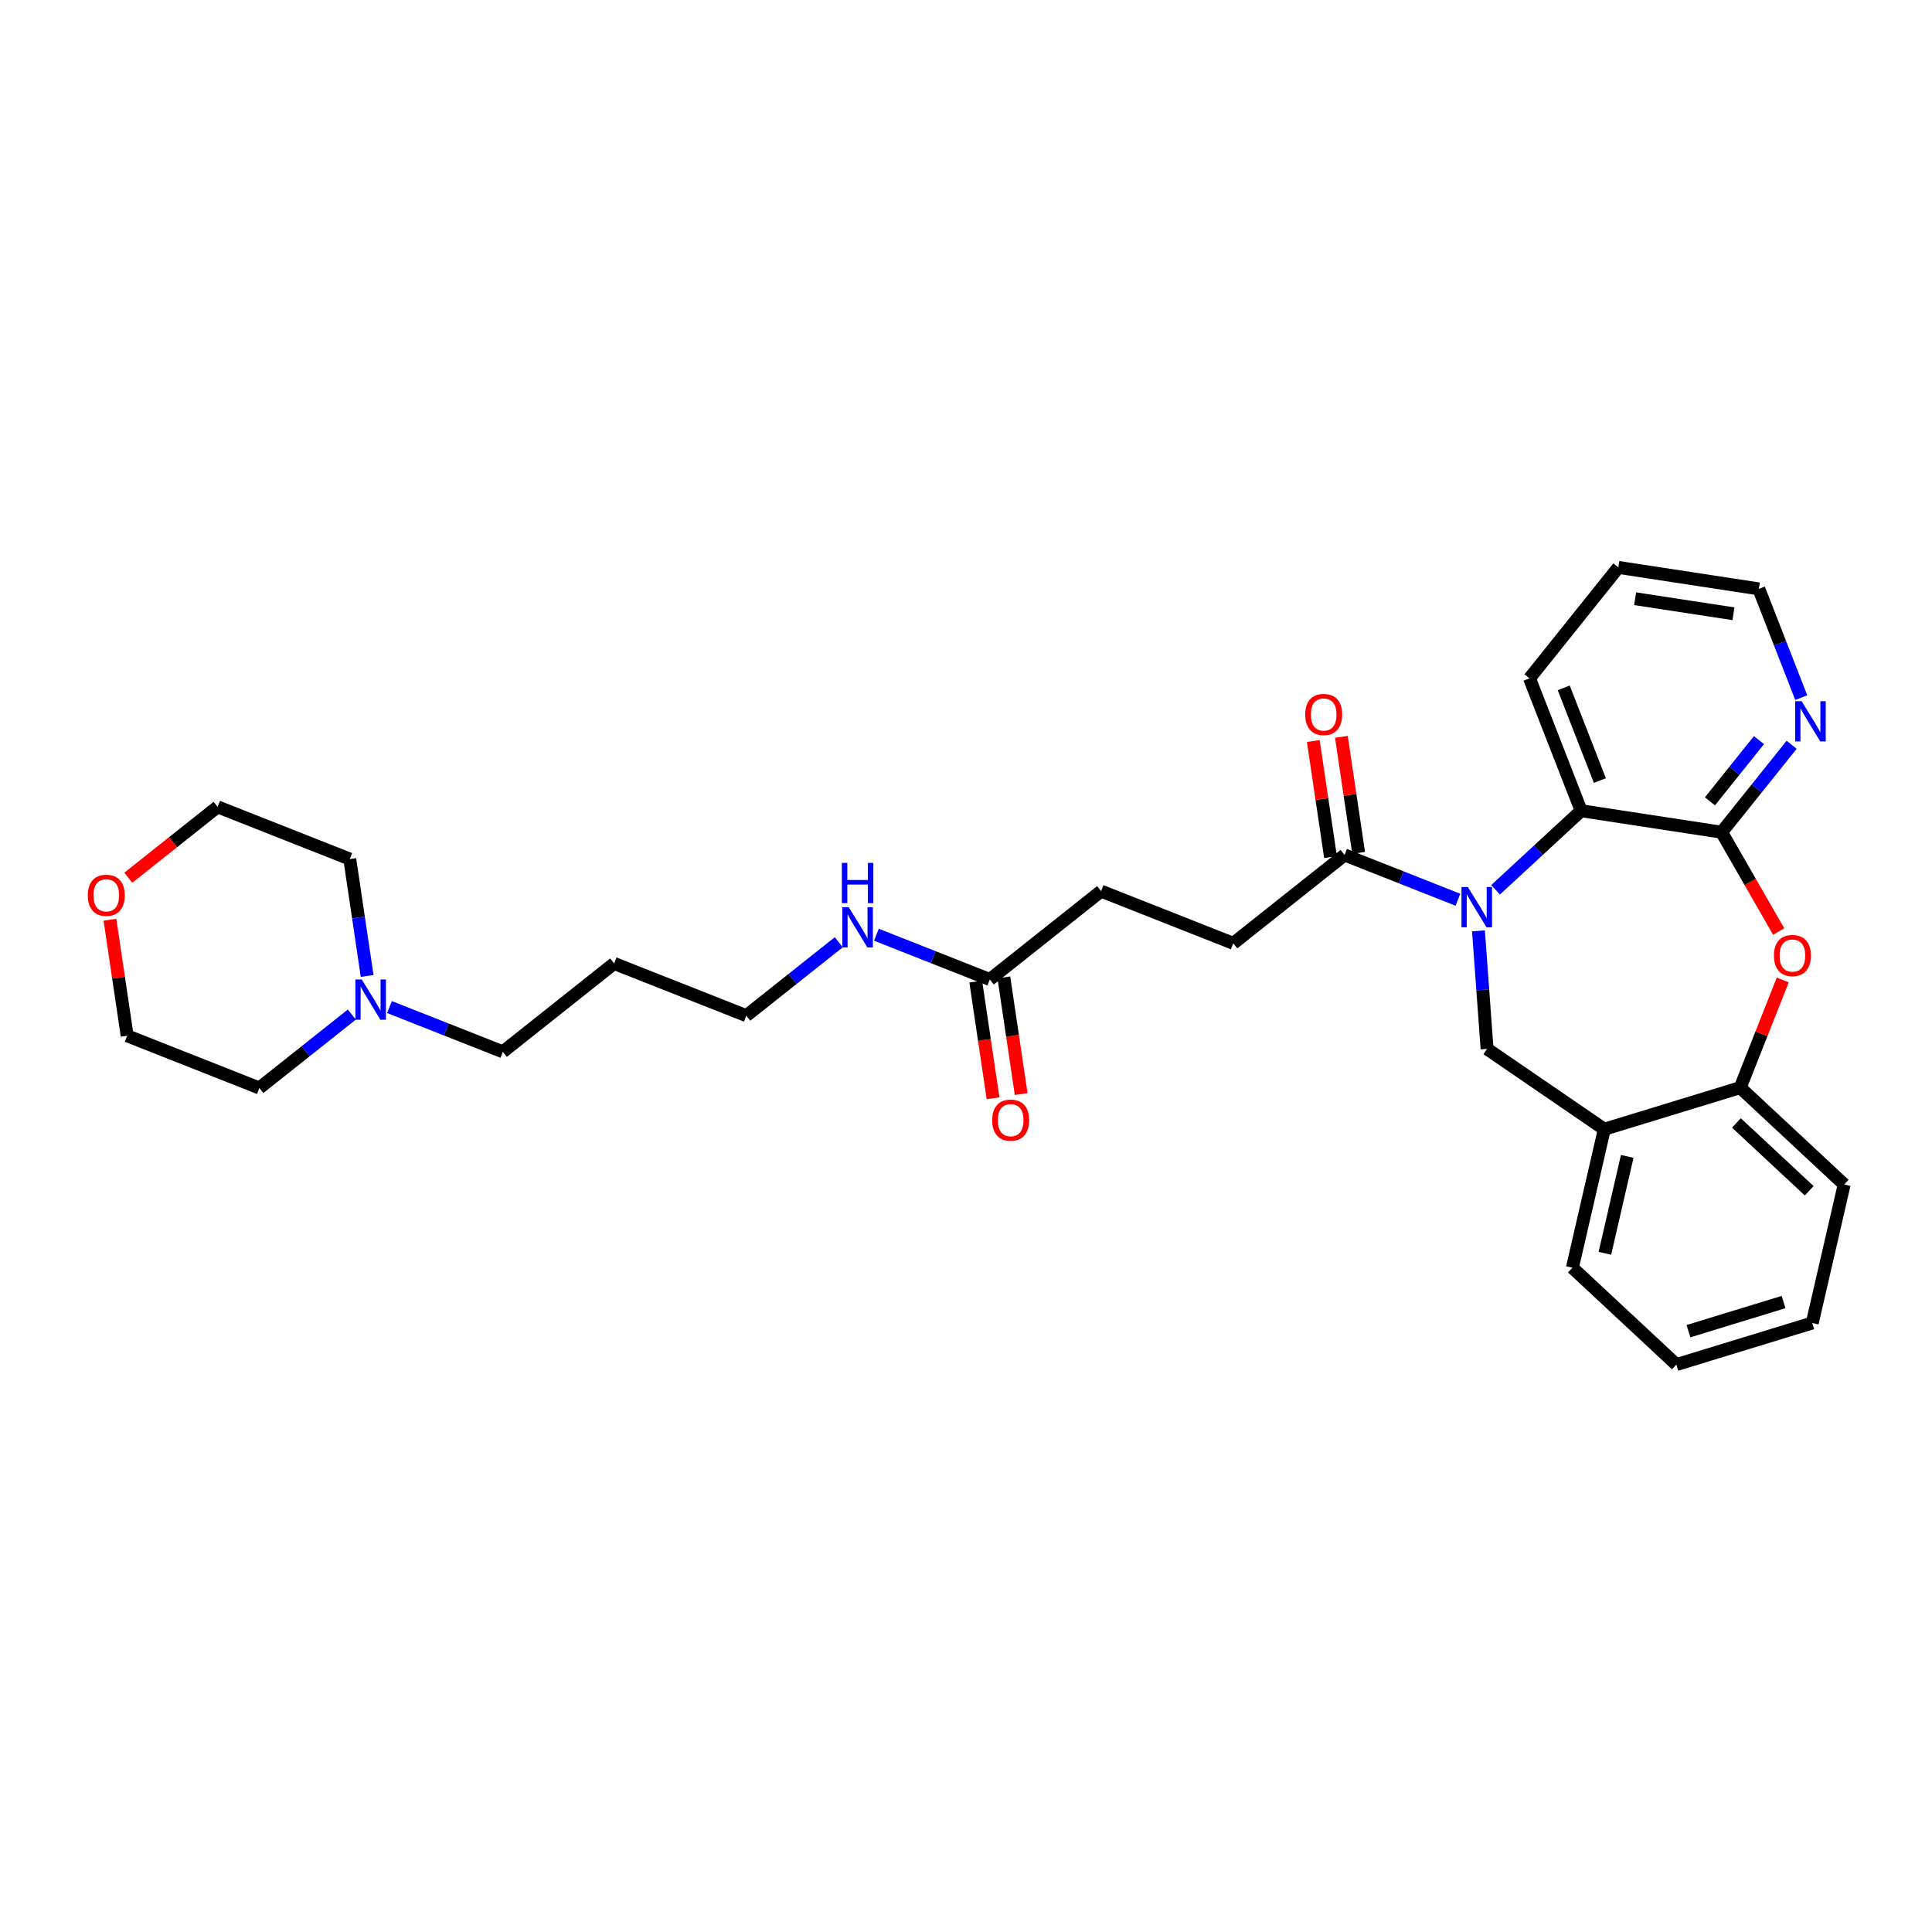 <?xml version='1.0' encoding='iso-8859-1'?>
<svg version='1.1' baseProfile='full'
              xmlns='http://www.w3.org/2000/svg'
                      xmlns:rdkit='http://www.rdkit.org/xml'
                      xmlns:xlink='http://www.w3.org/1999/xlink'
                  xml:space='preserve'
width='300px' height='300px' viewBox='0 0 300 300'>
<!-- END OF HEADER -->
<rect style='opacity:1.0;fill:#FFFFFF;stroke:none' width='300' height='300' x='0' y='0'> </rect>
<rect style='opacity:1.0;fill:#FFFFFF;stroke:none' width='300' height='300' x='0' y='0'> </rect>
<path class='bond-0 atom-0 atom-1' d='M 158.568,169.888 L 157.223,160.83' style='fill:none;fill-rule:evenodd;stroke:#FF0000;stroke-width:2.0px;stroke-linecap:butt;stroke-linejoin:miter;stroke-opacity:1' />
<path class='bond-0 atom-0 atom-1' d='M 157.223,160.83 L 155.878,151.772' style='fill:none;fill-rule:evenodd;stroke:#000000;stroke-width:2.0px;stroke-linecap:butt;stroke-linejoin:miter;stroke-opacity:1' />
<path class='bond-0 atom-0 atom-1' d='M 154.203,170.537 L 152.857,161.479' style='fill:none;fill-rule:evenodd;stroke:#FF0000;stroke-width:2.0px;stroke-linecap:butt;stroke-linejoin:miter;stroke-opacity:1' />
<path class='bond-0 atom-0 atom-1' d='M 152.857,161.479 L 151.512,152.42' style='fill:none;fill-rule:evenodd;stroke:#000000;stroke-width:2.0px;stroke-linecap:butt;stroke-linejoin:miter;stroke-opacity:1' />
<path class='bond-1 atom-1 atom-2' d='M 153.695,152.096 L 170.977,138.374' style='fill:none;fill-rule:evenodd;stroke:#000000;stroke-width:2.0px;stroke-linecap:butt;stroke-linejoin:miter;stroke-opacity:1' />
<path class='bond-20 atom-1 atom-21' d='M 153.695,152.096 L 144.893,148.62' style='fill:none;fill-rule:evenodd;stroke:#000000;stroke-width:2.0px;stroke-linecap:butt;stroke-linejoin:miter;stroke-opacity:1' />
<path class='bond-20 atom-1 atom-21' d='M 144.893,148.62 L 136.092,145.144' style='fill:none;fill-rule:evenodd;stroke:#0000FF;stroke-width:2.0px;stroke-linecap:butt;stroke-linejoin:miter;stroke-opacity:1' />
<path class='bond-2 atom-2 atom-3' d='M 170.977,138.374 L 191.502,146.481' style='fill:none;fill-rule:evenodd;stroke:#000000;stroke-width:2.0px;stroke-linecap:butt;stroke-linejoin:miter;stroke-opacity:1' />
<path class='bond-3 atom-3 atom-4' d='M 191.502,146.481 L 208.785,132.759' style='fill:none;fill-rule:evenodd;stroke:#000000;stroke-width:2.0px;stroke-linecap:butt;stroke-linejoin:miter;stroke-opacity:1' />
<path class='bond-4 atom-4 atom-5' d='M 210.968,132.434 L 209.63,123.425' style='fill:none;fill-rule:evenodd;stroke:#000000;stroke-width:2.0px;stroke-linecap:butt;stroke-linejoin:miter;stroke-opacity:1' />
<path class='bond-4 atom-4 atom-5' d='M 209.63,123.425 L 208.291,114.415' style='fill:none;fill-rule:evenodd;stroke:#FF0000;stroke-width:2.0px;stroke-linecap:butt;stroke-linejoin:miter;stroke-opacity:1' />
<path class='bond-4 atom-4 atom-5' d='M 206.602,133.083 L 205.264,124.073' style='fill:none;fill-rule:evenodd;stroke:#000000;stroke-width:2.0px;stroke-linecap:butt;stroke-linejoin:miter;stroke-opacity:1' />
<path class='bond-4 atom-4 atom-5' d='M 205.264,124.073 L 203.926,115.064' style='fill:none;fill-rule:evenodd;stroke:#FF0000;stroke-width:2.0px;stroke-linecap:butt;stroke-linejoin:miter;stroke-opacity:1' />
<path class='bond-5 atom-4 atom-6' d='M 208.785,132.759 L 217.586,136.235' style='fill:none;fill-rule:evenodd;stroke:#000000;stroke-width:2.0px;stroke-linecap:butt;stroke-linejoin:miter;stroke-opacity:1' />
<path class='bond-5 atom-4 atom-6' d='M 217.586,136.235 L 226.388,139.711' style='fill:none;fill-rule:evenodd;stroke:#0000FF;stroke-width:2.0px;stroke-linecap:butt;stroke-linejoin:miter;stroke-opacity:1' />
<path class='bond-6 atom-6 atom-7' d='M 229.577,144.542 L 230.244,153.708' style='fill:none;fill-rule:evenodd;stroke:#0000FF;stroke-width:2.0px;stroke-linecap:butt;stroke-linejoin:miter;stroke-opacity:1' />
<path class='bond-6 atom-6 atom-7' d='M 230.244,153.708 L 230.912,162.874' style='fill:none;fill-rule:evenodd;stroke:#000000;stroke-width:2.0px;stroke-linecap:butt;stroke-linejoin:miter;stroke-opacity:1' />
<path class='bond-30 atom-20 atom-6' d='M 245.519,125.89 L 238.875,132.028' style='fill:none;fill-rule:evenodd;stroke:#000000;stroke-width:2.0px;stroke-linecap:butt;stroke-linejoin:miter;stroke-opacity:1' />
<path class='bond-30 atom-20 atom-6' d='M 238.875,132.028 L 232.232,138.166' style='fill:none;fill-rule:evenodd;stroke:#0000FF;stroke-width:2.0px;stroke-linecap:butt;stroke-linejoin:miter;stroke-opacity:1' />
<path class='bond-7 atom-7 atom-8' d='M 230.912,162.874 L 249.118,175.345' style='fill:none;fill-rule:evenodd;stroke:#000000;stroke-width:2.0px;stroke-linecap:butt;stroke-linejoin:miter;stroke-opacity:1' />
<path class='bond-8 atom-8 atom-9' d='M 249.118,175.345 L 244.161,196.849' style='fill:none;fill-rule:evenodd;stroke:#000000;stroke-width:2.0px;stroke-linecap:butt;stroke-linejoin:miter;stroke-opacity:1' />
<path class='bond-8 atom-8 atom-9' d='M 252.675,179.562 L 249.206,194.614' style='fill:none;fill-rule:evenodd;stroke:#000000;stroke-width:2.0px;stroke-linecap:butt;stroke-linejoin:miter;stroke-opacity:1' />
<path class='bond-32 atom-13 atom-8' d='M 270.219,168.886 L 249.118,175.345' style='fill:none;fill-rule:evenodd;stroke:#000000;stroke-width:2.0px;stroke-linecap:butt;stroke-linejoin:miter;stroke-opacity:1' />
<path class='bond-9 atom-9 atom-10' d='M 244.161,196.849 L 260.306,211.893' style='fill:none;fill-rule:evenodd;stroke:#000000;stroke-width:2.0px;stroke-linecap:butt;stroke-linejoin:miter;stroke-opacity:1' />
<path class='bond-10 atom-10 atom-11' d='M 260.306,211.893 L 281.407,205.434' style='fill:none;fill-rule:evenodd;stroke:#000000;stroke-width:2.0px;stroke-linecap:butt;stroke-linejoin:miter;stroke-opacity:1' />
<path class='bond-10 atom-10 atom-11' d='M 262.179,206.704 L 276.95,202.182' style='fill:none;fill-rule:evenodd;stroke:#000000;stroke-width:2.0px;stroke-linecap:butt;stroke-linejoin:miter;stroke-opacity:1' />
<path class='bond-11 atom-11 atom-12' d='M 281.407,205.434 L 286.364,183.93' style='fill:none;fill-rule:evenodd;stroke:#000000;stroke-width:2.0px;stroke-linecap:butt;stroke-linejoin:miter;stroke-opacity:1' />
<path class='bond-12 atom-12 atom-13' d='M 286.364,183.93 L 270.219,168.886' style='fill:none;fill-rule:evenodd;stroke:#000000;stroke-width:2.0px;stroke-linecap:butt;stroke-linejoin:miter;stroke-opacity:1' />
<path class='bond-12 atom-12 atom-13' d='M 280.933,184.902 L 269.632,174.371' style='fill:none;fill-rule:evenodd;stroke:#000000;stroke-width:2.0px;stroke-linecap:butt;stroke-linejoin:miter;stroke-opacity:1' />
<path class='bond-13 atom-13 atom-14' d='M 270.219,168.886 L 273.52,160.528' style='fill:none;fill-rule:evenodd;stroke:#000000;stroke-width:2.0px;stroke-linecap:butt;stroke-linejoin:miter;stroke-opacity:1' />
<path class='bond-13 atom-13 atom-14' d='M 273.52,160.528 L 276.821,152.17' style='fill:none;fill-rule:evenodd;stroke:#FF0000;stroke-width:2.0px;stroke-linecap:butt;stroke-linejoin:miter;stroke-opacity:1' />
<path class='bond-14 atom-14 atom-15' d='M 276.193,144.649 L 271.763,136.937' style='fill:none;fill-rule:evenodd;stroke:#FF0000;stroke-width:2.0px;stroke-linecap:butt;stroke-linejoin:miter;stroke-opacity:1' />
<path class='bond-14 atom-14 atom-15' d='M 271.763,136.937 L 267.333,129.226' style='fill:none;fill-rule:evenodd;stroke:#000000;stroke-width:2.0px;stroke-linecap:butt;stroke-linejoin:miter;stroke-opacity:1' />
<path class='bond-15 atom-15 atom-16' d='M 267.333,129.226 L 272.77,122.438' style='fill:none;fill-rule:evenodd;stroke:#000000;stroke-width:2.0px;stroke-linecap:butt;stroke-linejoin:miter;stroke-opacity:1' />
<path class='bond-15 atom-15 atom-16' d='M 272.77,122.438 L 278.207,115.65' style='fill:none;fill-rule:evenodd;stroke:#0000FF;stroke-width:2.0px;stroke-linecap:butt;stroke-linejoin:miter;stroke-opacity:1' />
<path class='bond-15 atom-15 atom-16' d='M 265.519,124.43 L 269.325,119.679' style='fill:none;fill-rule:evenodd;stroke:#000000;stroke-width:2.0px;stroke-linecap:butt;stroke-linejoin:miter;stroke-opacity:1' />
<path class='bond-15 atom-15 atom-16' d='M 269.325,119.679 L 273.131,114.927' style='fill:none;fill-rule:evenodd;stroke:#0000FF;stroke-width:2.0px;stroke-linecap:butt;stroke-linejoin:miter;stroke-opacity:1' />
<path class='bond-33 atom-20 atom-15' d='M 245.519,125.89 L 267.333,129.226' style='fill:none;fill-rule:evenodd;stroke:#000000;stroke-width:2.0px;stroke-linecap:butt;stroke-linejoin:miter;stroke-opacity:1' />
<path class='bond-16 atom-16 atom-17' d='M 279.695,108.326 L 276.403,99.884' style='fill:none;fill-rule:evenodd;stroke:#0000FF;stroke-width:2.0px;stroke-linecap:butt;stroke-linejoin:miter;stroke-opacity:1' />
<path class='bond-16 atom-16 atom-17' d='M 276.403,99.884 L 273.111,91.443' style='fill:none;fill-rule:evenodd;stroke:#000000;stroke-width:2.0px;stroke-linecap:butt;stroke-linejoin:miter;stroke-opacity:1' />
<path class='bond-17 atom-17 atom-18' d='M 273.111,91.443 L 251.297,88.107' style='fill:none;fill-rule:evenodd;stroke:#000000;stroke-width:2.0px;stroke-linecap:butt;stroke-linejoin:miter;stroke-opacity:1' />
<path class='bond-17 atom-17 atom-18' d='M 269.171,95.305 L 253.902,92.97' style='fill:none;fill-rule:evenodd;stroke:#000000;stroke-width:2.0px;stroke-linecap:butt;stroke-linejoin:miter;stroke-opacity:1' />
<path class='bond-18 atom-18 atom-19' d='M 251.297,88.107 L 237.501,105.331' style='fill:none;fill-rule:evenodd;stroke:#000000;stroke-width:2.0px;stroke-linecap:butt;stroke-linejoin:miter;stroke-opacity:1' />
<path class='bond-19 atom-19 atom-20' d='M 237.501,105.331 L 245.519,125.89' style='fill:none;fill-rule:evenodd;stroke:#000000;stroke-width:2.0px;stroke-linecap:butt;stroke-linejoin:miter;stroke-opacity:1' />
<path class='bond-19 atom-19 atom-20' d='M 242.815,106.811 L 248.428,121.202' style='fill:none;fill-rule:evenodd;stroke:#000000;stroke-width:2.0px;stroke-linecap:butt;stroke-linejoin:miter;stroke-opacity:1' />
<path class='bond-21 atom-21 atom-22' d='M 130.248,146.31 L 123.068,152.011' style='fill:none;fill-rule:evenodd;stroke:#0000FF;stroke-width:2.0px;stroke-linecap:butt;stroke-linejoin:miter;stroke-opacity:1' />
<path class='bond-21 atom-21 atom-22' d='M 123.068,152.011 L 115.887,157.712' style='fill:none;fill-rule:evenodd;stroke:#000000;stroke-width:2.0px;stroke-linecap:butt;stroke-linejoin:miter;stroke-opacity:1' />
<path class='bond-22 atom-22 atom-23' d='M 115.887,157.712 L 95.362,149.605' style='fill:none;fill-rule:evenodd;stroke:#000000;stroke-width:2.0px;stroke-linecap:butt;stroke-linejoin:miter;stroke-opacity:1' />
<path class='bond-23 atom-23 atom-24' d='M 95.362,149.605 L 78.08,163.327' style='fill:none;fill-rule:evenodd;stroke:#000000;stroke-width:2.0px;stroke-linecap:butt;stroke-linejoin:miter;stroke-opacity:1' />
<path class='bond-24 atom-24 atom-25' d='M 78.08,163.327 L 69.278,159.851' style='fill:none;fill-rule:evenodd;stroke:#000000;stroke-width:2.0px;stroke-linecap:butt;stroke-linejoin:miter;stroke-opacity:1' />
<path class='bond-24 atom-24 atom-25' d='M 69.278,159.851 L 60.477,156.375' style='fill:none;fill-rule:evenodd;stroke:#0000FF;stroke-width:2.0px;stroke-linecap:butt;stroke-linejoin:miter;stroke-opacity:1' />
<path class='bond-25 atom-25 atom-26' d='M 57.009,151.544 L 55.661,142.469' style='fill:none;fill-rule:evenodd;stroke:#0000FF;stroke-width:2.0px;stroke-linecap:butt;stroke-linejoin:miter;stroke-opacity:1' />
<path class='bond-25 atom-25 atom-26' d='M 55.661,142.469 L 54.313,133.393' style='fill:none;fill-rule:evenodd;stroke:#000000;stroke-width:2.0px;stroke-linecap:butt;stroke-linejoin:miter;stroke-opacity:1' />
<path class='bond-31 atom-30 atom-25' d='M 40.272,168.943 L 47.453,163.242' style='fill:none;fill-rule:evenodd;stroke:#000000;stroke-width:2.0px;stroke-linecap:butt;stroke-linejoin:miter;stroke-opacity:1' />
<path class='bond-31 atom-30 atom-25' d='M 47.453,163.242 L 54.633,157.541' style='fill:none;fill-rule:evenodd;stroke:#0000FF;stroke-width:2.0px;stroke-linecap:butt;stroke-linejoin:miter;stroke-opacity:1' />
<path class='bond-26 atom-26 atom-27' d='M 54.313,133.393 L 33.788,125.286' style='fill:none;fill-rule:evenodd;stroke:#000000;stroke-width:2.0px;stroke-linecap:butt;stroke-linejoin:miter;stroke-opacity:1' />
<path class='bond-27 atom-27 atom-28' d='M 33.788,125.286 L 26.857,130.789' style='fill:none;fill-rule:evenodd;stroke:#000000;stroke-width:2.0px;stroke-linecap:butt;stroke-linejoin:miter;stroke-opacity:1' />
<path class='bond-27 atom-27 atom-28' d='M 26.857,130.789 L 19.926,136.292' style='fill:none;fill-rule:evenodd;stroke:#FF0000;stroke-width:2.0px;stroke-linecap:butt;stroke-linejoin:miter;stroke-opacity:1' />
<path class='bond-28 atom-28 atom-29' d='M 17.071,142.817 L 18.409,151.827' style='fill:none;fill-rule:evenodd;stroke:#FF0000;stroke-width:2.0px;stroke-linecap:butt;stroke-linejoin:miter;stroke-opacity:1' />
<path class='bond-28 atom-28 atom-29' d='M 18.409,151.827 L 19.747,160.836' style='fill:none;fill-rule:evenodd;stroke:#000000;stroke-width:2.0px;stroke-linecap:butt;stroke-linejoin:miter;stroke-opacity:1' />
<path class='bond-29 atom-29 atom-30' d='M 19.747,160.836 L 40.272,168.943' style='fill:none;fill-rule:evenodd;stroke:#000000;stroke-width:2.0px;stroke-linecap:butt;stroke-linejoin:miter;stroke-opacity:1' />
<path  class='atom-0' d='M 154.068 173.942
Q 154.068 172.441, 154.81 171.603
Q 155.551 170.764, 156.937 170.764
Q 158.323 170.764, 159.064 171.603
Q 159.806 172.441, 159.806 173.942
Q 159.806 175.46, 159.055 176.325
Q 158.305 177.181, 156.937 177.181
Q 155.56 177.181, 154.81 176.325
Q 154.068 175.469, 154.068 173.942
M 156.937 176.475
Q 157.89 176.475, 158.402 175.84
Q 158.923 175.195, 158.923 173.942
Q 158.923 172.715, 158.402 172.097
Q 157.89 171.47, 156.937 171.47
Q 155.984 171.47, 155.463 172.088
Q 154.951 172.706, 154.951 173.942
Q 154.951 175.204, 155.463 175.84
Q 155.984 176.475, 156.937 176.475
' fill='#FF0000'/>
<path  class='atom-5' d='M 202.674 110.948
Q 202.674 109.448, 203.415 108.609
Q 204.157 107.77, 205.543 107.77
Q 206.929 107.77, 207.67 108.609
Q 208.412 109.448, 208.412 110.948
Q 208.412 112.466, 207.661 113.331
Q 206.911 114.188, 205.543 114.188
Q 204.166 114.188, 203.415 113.331
Q 202.674 112.475, 202.674 110.948
M 205.543 113.482
Q 206.496 113.482, 207.008 112.846
Q 207.529 112.202, 207.529 110.948
Q 207.529 109.721, 207.008 109.103
Q 206.496 108.477, 205.543 108.477
Q 204.589 108.477, 204.069 109.094
Q 203.557 109.712, 203.557 110.948
Q 203.557 112.21, 204.069 112.846
Q 204.589 113.482, 205.543 113.482
' fill='#FF0000'/>
<path  class='atom-6' d='M 227.928 137.74
L 229.976 141.05
Q 230.179 141.377, 230.506 141.968
Q 230.832 142.56, 230.85 142.595
L 230.85 137.74
L 231.68 137.74
L 231.68 143.99
L 230.824 143.99
L 228.626 140.371
Q 228.37 139.947, 228.096 139.462
Q 227.831 138.976, 227.752 138.826
L 227.752 143.99
L 226.94 143.99
L 226.94 137.74
L 227.928 137.74
' fill='#0000FF'/>
<path  class='atom-14' d='M 275.457 148.378
Q 275.457 146.878, 276.198 146.039
Q 276.94 145.201, 278.326 145.201
Q 279.711 145.201, 280.453 146.039
Q 281.194 146.878, 281.194 148.378
Q 281.194 149.897, 280.444 150.762
Q 279.694 151.618, 278.326 151.618
Q 276.948 151.618, 276.198 150.762
Q 275.457 149.905, 275.457 148.378
M 278.326 150.912
Q 279.279 150.912, 279.791 150.276
Q 280.312 149.632, 280.312 148.378
Q 280.312 147.151, 279.791 146.533
Q 279.279 145.907, 278.326 145.907
Q 277.372 145.907, 276.851 146.525
Q 276.339 147.143, 276.339 148.378
Q 276.339 149.641, 276.851 150.276
Q 277.372 150.912, 278.326 150.912
' fill='#FF0000'/>
<path  class='atom-16' d='M 279.747 108.878
L 281.795 112.188
Q 281.998 112.514, 282.325 113.106
Q 282.651 113.697, 282.669 113.732
L 282.669 108.878
L 283.499 108.878
L 283.499 115.127
L 282.643 115.127
L 280.445 111.508
Q 280.189 111.084, 279.915 110.599
Q 279.65 110.113, 279.571 109.963
L 279.571 115.127
L 278.759 115.127
L 278.759 108.878
L 279.747 108.878
' fill='#0000FF'/>
<path  class='atom-21' d='M 131.788 140.865
L 133.836 144.175
Q 134.039 144.502, 134.366 145.093
Q 134.693 145.685, 134.71 145.72
L 134.71 140.865
L 135.54 140.865
L 135.54 147.115
L 134.684 147.115
L 132.486 143.495
Q 132.23 143.072, 131.956 142.586
Q 131.691 142.101, 131.612 141.951
L 131.612 147.115
L 130.8 147.115
L 130.8 140.865
L 131.788 140.865
' fill='#0000FF'/>
<path  class='atom-21' d='M 130.725 133.99
L 131.572 133.99
L 131.572 136.647
L 134.768 136.647
L 134.768 133.99
L 135.615 133.99
L 135.615 140.24
L 134.768 140.24
L 134.768 137.354
L 131.572 137.354
L 131.572 140.24
L 130.725 140.24
L 130.725 133.99
' fill='#0000FF'/>
<path  class='atom-25' d='M 56.173 152.096
L 58.221 155.406
Q 58.424 155.733, 58.751 156.324
Q 59.078 156.916, 59.095 156.951
L 59.095 152.096
L 59.925 152.096
L 59.925 158.346
L 59.069 158.346
L 56.871 154.727
Q 56.615 154.303, 56.341 153.817
Q 56.076 153.332, 55.997 153.182
L 55.997 158.346
L 55.185 158.346
L 55.185 152.096
L 56.173 152.096
' fill='#0000FF'/>
<path  class='atom-28' d='M 13.636 139.026
Q 13.636 137.525, 14.378 136.687
Q 15.119 135.848, 16.505 135.848
Q 17.891 135.848, 18.633 136.687
Q 19.374 137.525, 19.374 139.026
Q 19.374 140.544, 18.624 141.409
Q 17.873 142.265, 16.505 142.265
Q 15.128 142.265, 14.378 141.409
Q 13.636 140.553, 13.636 139.026
M 16.505 141.559
Q 17.459 141.559, 17.971 140.924
Q 18.491 140.279, 18.491 139.026
Q 18.491 137.799, 17.971 137.181
Q 17.459 136.554, 16.505 136.554
Q 15.552 136.554, 15.031 137.172
Q 14.519 137.79, 14.519 139.026
Q 14.519 140.288, 15.031 140.924
Q 15.552 141.559, 16.505 141.559
' fill='#FF0000'/>
</svg>
